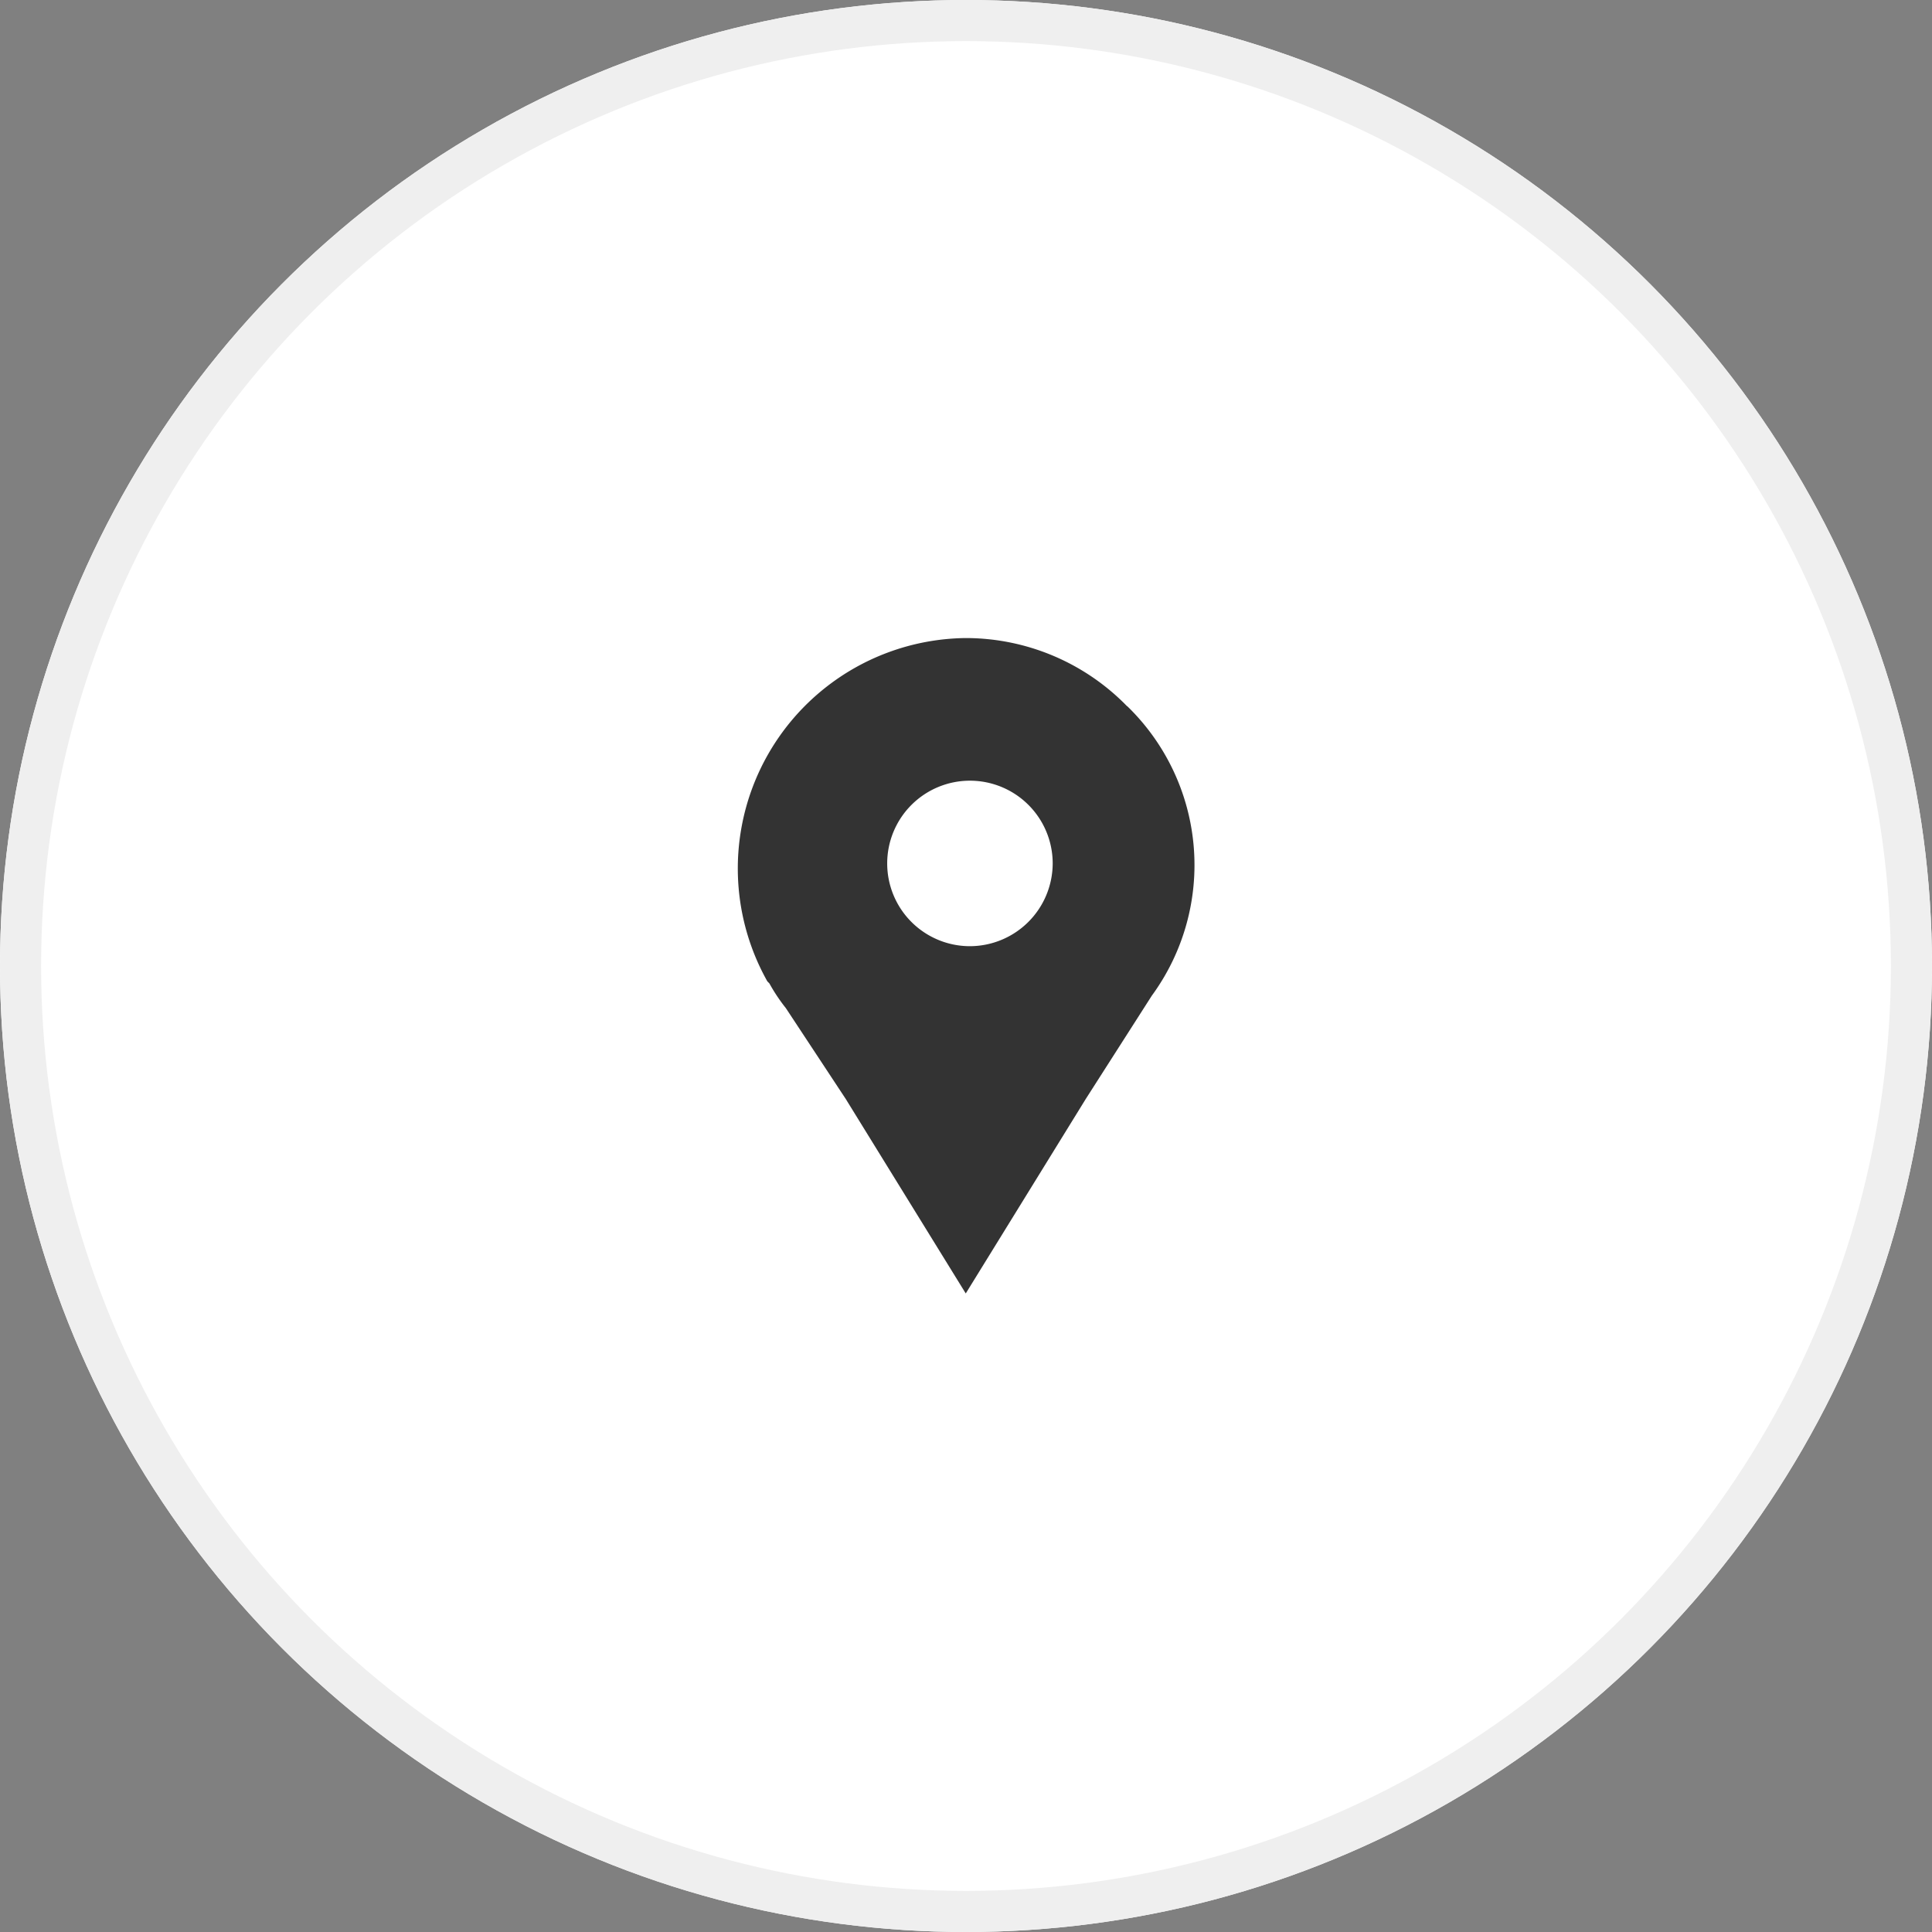 <svg xmlns="http://www.w3.org/2000/svg" width="47" height="47" viewBox="0 0 47 47">
  <rect x="0" y="0" width="47" height="47" fill="#808080" stroke="none"/>
  <g id="组_21241" data-name="组 21241" transform="translate(-1371.14 -649.079)">
    <g id="椭圆_6875" data-name="椭圆 6875" transform="translate(1371.14 649.079)" fill="#fff" stroke="#efefef" stroke-width="1">
      <circle cx="23.5" cy="23.5" r="23.5" stroke="none"/>
      <circle cx="23.5" cy="23.5" r="23" fill="none"/>
    </g>
    <path id="路径_21252" data-name="路径 21252" d="M332.289,1144.5a5.48,5.48,0,0,0-3.924-1.66,5.606,5.606,0,0,0-4.829,8.351l.05.051a4.317,4.317,0,0,0,.4.6l1.459,2.213,2.918,4.729,2.918-4.729,1.609-2.516a5.383,5.383,0,0,0-.6-7.043Zm-3.824,5.836a2.013,2.013,0,1,1,2.013-2.013,2.019,2.019,0,0,1-2.013,2.013Z" transform="translate(1066.271 -478.239)" fill="#333"/>
  </g>
</svg>
